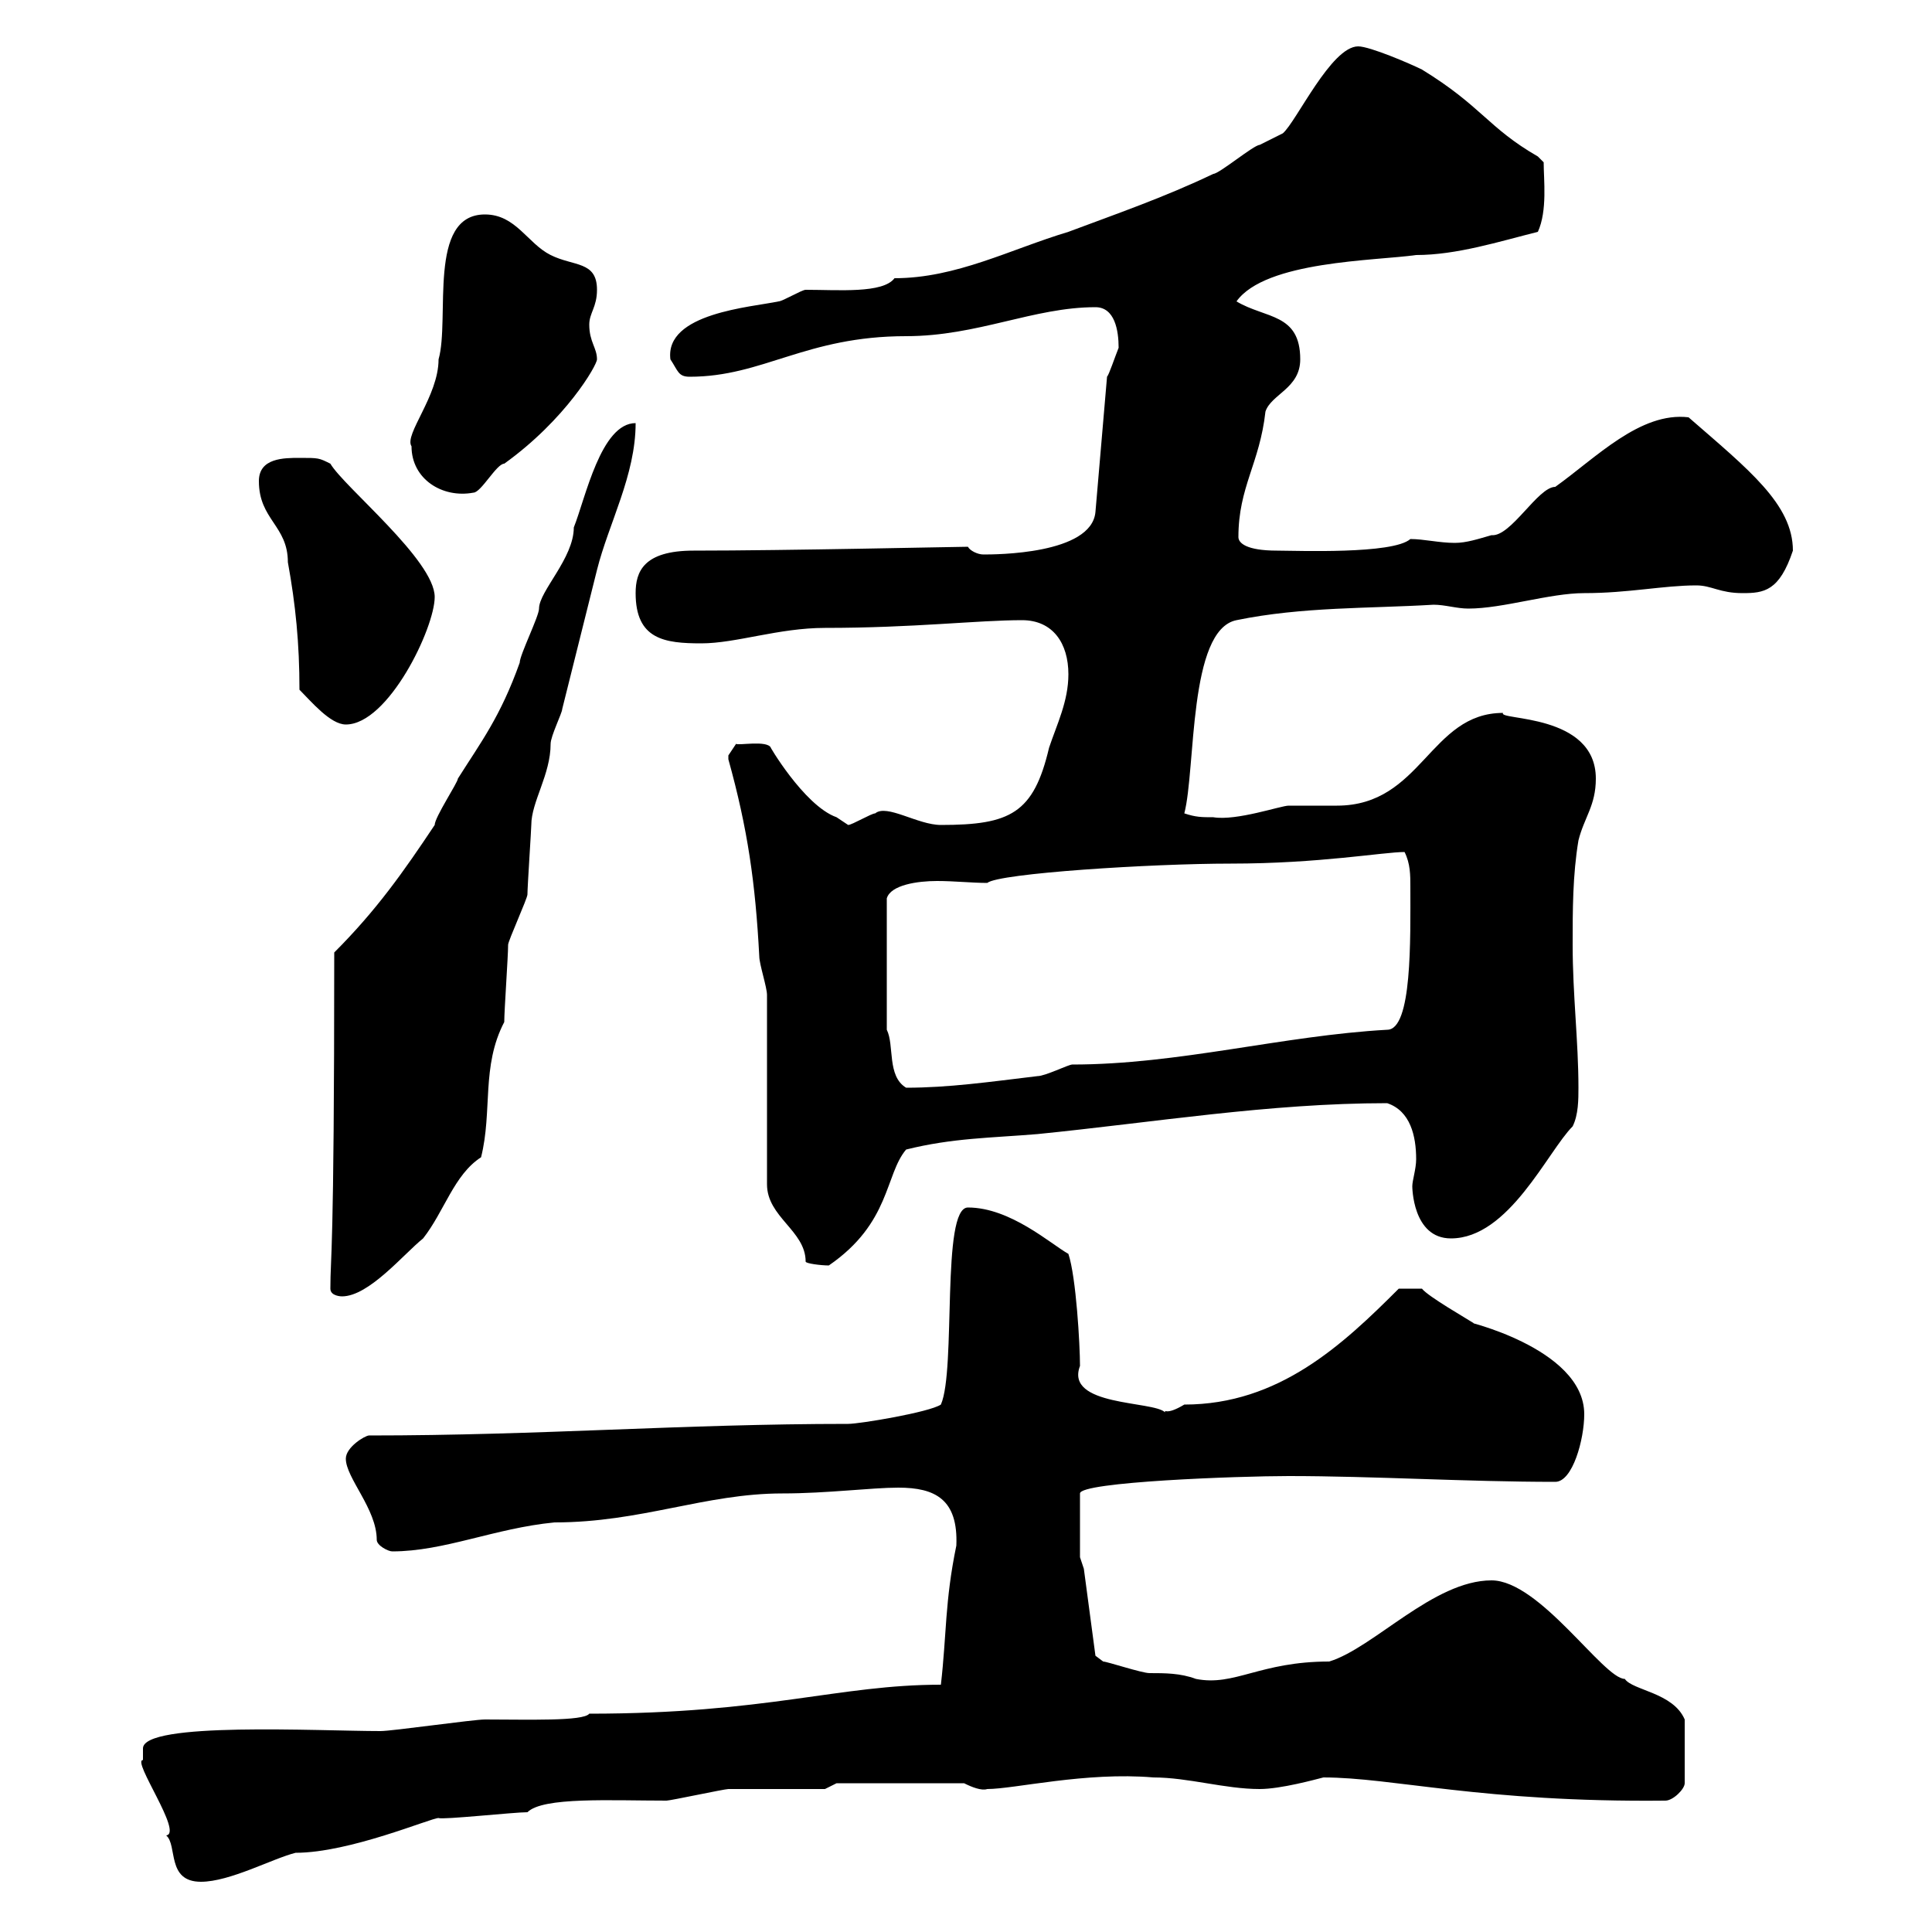 <svg xmlns="http://www.w3.org/2000/svg" xmlns:xlink="http://www.w3.org/1999/xlink" width="300" height="300"><path d="M22.20 273.30C20.40 273.30 28.50 284.70 25.80 285C27.60 286.50 25.80 292.20 31.20 292.20C35.70 292.20 42.30 288.60 45.90 287.70C54.30 287.70 66.90 282.30 68.10 282.30C68.70 282.60 79.80 281.40 81.90 281.40C84.30 279 94.80 279.60 103.50 279.60C104.10 279.60 112.50 277.80 113.10 277.80C115.50 277.80 126.30 277.80 128.10 277.80L129.90 276.90L149.70 276.90C150.90 277.50 152.40 278.10 153.30 277.80C157.50 277.80 168.60 275.10 179.10 276C184.50 276 190.20 277.80 195.60 277.80C198.90 277.80 204.30 276.30 205.50 276C216.30 276 230.10 279.90 258.60 279.60C259.80 279.60 261.60 277.80 261.60 276.90L261.60 267C259.80 262.80 253.50 262.50 252.30 260.70C249 260.70 239.10 245.40 231.60 245.40C222.60 245.40 213.30 255.90 206.40 258C195.60 258 191.70 261.90 185.70 260.70C183.30 259.80 180.90 259.80 178.50 259.80C177.30 259.80 171.90 258 171.30 258C171.30 258 170.10 257.10 170.10 257.10L168.30 243.60L167.70 241.80L167.70 231.90C167.70 230.10 192.30 229.20 200.10 229.20C213.30 229.20 227.70 230.10 241.50 230.10C244.20 230.10 246 223.50 246 219.60C246 209.10 226.20 204.90 228.90 205.50C228 204.90 221.70 201.30 220.80 200.10L217.20 200.10C208.50 208.80 198.60 218.10 183.90 218.10C180.90 219.90 180.90 218.70 180.90 219.30C179.10 217.50 165.30 218.40 167.70 212.10C167.70 208.80 167.10 198.30 165.90 194.70C163.20 193.20 156.90 187.50 150.30 187.50C146.10 187.50 148.50 212.70 146.10 218.10C144.30 219.30 133.50 221.10 131.70 221.10C105.90 221.10 84 222.90 57.30 222.90C56.70 222.90 53.70 224.70 53.70 226.50C53.70 229.50 58.50 234.30 58.50 239.10C58.50 240 60.30 240.90 60.90 240.90C69 240.90 76.80 237.30 86.10 236.40C99.60 236.40 109.50 231.90 121.50 231.90C128.40 231.90 135.30 231 139.50 231C145.20 231 148.80 232.80 148.50 240C146.70 248.70 147 253.80 146.10 261.60C130.20 261.60 119.10 266.10 91.50 266.10C90.60 267.30 81.90 267 75.30 267C73.50 267 60.90 268.80 59.10 268.80C49.50 268.80 22.20 267.30 22.20 271.50C22.20 271.50 22.20 272.40 22.20 273.30ZM51.30 200.10C51.30 201.30 53.10 201.30 53.10 201.30C57.30 201.30 62.70 194.70 65.70 192.30C69 188.10 70.50 182.40 74.70 179.70C76.50 172.50 74.70 165.60 78.30 158.70C78.30 156.90 78.90 148.50 78.90 146.70C78.90 146.10 81.90 139.50 81.90 138.90C81.90 137.70 82.50 128.70 82.50 128.10C82.50 124.50 85.50 120.30 85.50 115.50C85.50 114.30 87.30 110.70 87.30 110.10C89.10 102.90 90.90 95.70 92.70 88.50C94.50 81.30 98.70 73.80 98.70 65.70C93.30 65.70 90.90 77.40 89.10 81.90C89.10 86.70 83.70 91.80 83.70 94.50C83.70 95.70 80.70 101.70 80.70 102.90C77.70 111.30 74.70 115.20 71.10 120.90C71.10 121.50 67.50 126.90 67.50 128.10C62.70 135.30 58.50 141.30 51.90 147.90C51.90 195.90 51.30 194.70 51.30 200.10ZM119.10 154.50L119.10 183.90C119.10 189 125.10 191.10 125.10 195.90C125.10 196.20 127.50 196.50 128.70 196.50C138.30 189.90 137.40 182.40 140.70 178.50C147.90 176.70 153.90 176.70 161.10 176.10C179.10 174.30 197.10 171.30 215.40 171.30C219 172.50 219.90 176.40 219.90 180C219.90 181.50 219.30 183.30 219.30 184.20C219.30 184.20 219.30 192.30 225.30 192.30C234.30 192.30 240.30 178.80 244.20 174.90C245.10 173.10 245.10 170.70 245.10 168.90C245.10 161.70 244.20 154.50 244.20 146.70C244.20 141.30 244.20 135.90 245.10 130.50C246 126.90 247.80 125.10 247.80 120.90C247.80 110.70 232.50 111.90 233.40 110.70C222 110.70 220.80 125.10 207.60 125.10C204.90 125.10 202.50 125.10 200.10 125.10C198.90 125.10 192 127.50 188.40 126.90C186.60 126.90 185.70 126.90 183.90 126.30C185.70 119.40 184.50 97.80 192 96.30C202.20 94.20 212.70 94.50 222.60 93.90C224.40 93.90 226.20 94.50 228 94.50C233.40 94.50 240.60 92.10 246 92.10C252.90 92.10 258.30 90.90 263.40 90.90C265.80 90.90 267 92.10 270.60 92.10C273.90 92.10 276.30 91.80 278.40 85.50C278.40 78.30 271.50 72.90 262.20 64.80C254.70 63.90 247.80 71.10 241.50 75.60C238.80 75.60 234.60 83.40 231.60 83.10C229.50 83.70 227.70 84.30 225.90 84.30C223.50 84.30 221.10 83.70 219 83.70C216.30 86.10 201.30 85.50 198.30 85.50C193.50 85.50 192.30 84.30 192.30 83.40C192.30 75.60 195.60 72 196.50 63.90C197.40 61.20 201.90 60.30 201.90 55.80C201.90 48.60 196.50 49.50 192 46.80C196.50 40.50 213.60 40.50 219.90 39.60C226.20 39.60 232.80 37.50 238.80 36C240.30 32.70 239.70 27.90 239.70 25.20C239.70 25.20 238.80 24.30 238.80 24.30C231 19.80 230.10 16.50 220.80 10.80C219 9.90 212.70 7.20 210.90 7.20C206.70 7.20 201.30 18.90 199.20 20.70C199.20 20.70 195.60 22.50 195.60 22.50C194.70 22.50 189.30 27 188.40 27C180.90 30.60 173.10 33.30 165.90 36C156.90 38.70 148.50 43.20 138.90 43.20C137.10 45.60 130.20 45 125.10 45C124.50 45 121.50 46.80 120.90 46.80C116.70 47.70 103.20 48.60 104.10 55.80C105.30 57.60 105.30 58.50 107.10 58.50C118.50 58.50 125.10 52.20 140.70 52.20C151.80 52.20 160.50 47.70 170.10 47.70C173.10 47.70 173.70 51.30 173.70 54C173.10 55.50 172.20 58.20 171.90 58.50L170.10 79.50C169.50 86.10 154.50 86.10 152.70 86.10C151.80 86.10 150.60 85.50 150.30 84.90C148.80 84.90 122.10 85.50 107.70 85.50C99.90 85.50 98.70 88.80 98.70 92.10C98.70 99.30 103.20 99.90 108.90 99.90C114.30 99.90 120.90 97.50 128.10 97.50C141.90 97.50 151.80 96.30 158.70 96.30C163.50 96.30 165.90 99.90 165.90 104.70C165.90 108.90 164.10 112.50 162.90 116.10C160.50 126.30 156.90 128.10 146.10 128.10C142.50 128.10 137.70 124.80 135.90 126.30C135.30 126.30 132.30 128.10 131.70 128.10C131.70 128.10 129.90 126.90 129.90 126.90C124.80 125.10 119.10 115.20 119.70 116.10C119.10 114.90 114.60 115.80 114.30 115.50C114.30 115.50 113.10 117.30 113.10 117.30C113.10 117.90 113.10 117.90 113.10 117.90C116.10 128.70 117.30 137.10 117.90 148.50C117.90 149.70 119.10 153.30 119.10 154.50ZM137.70 159.90L137.70 139.50C138.30 137.40 142.50 136.80 145.50 136.80C148.20 136.80 150.90 137.10 153.30 137.10C155.10 135.60 178.80 134.10 191.10 134.10C204.90 134.10 214.80 132.30 218.10 132.30C219 134.10 219 135.90 219 137.70C219 145.80 219.30 159.90 215.40 159.90C199.20 160.80 183 165.30 166.50 165.30C165.90 165.30 162.30 167.10 161.10 167.10C153.60 168 147.30 168.90 140.70 168.90C137.70 167.10 138.90 162.30 137.70 159.90ZM46.50 107.10C48.30 108.90 51.30 112.50 53.70 112.50C60.30 112.50 67.50 97.50 67.50 92.70C67.50 87 53.40 75.60 51.30 72C49.50 71.10 49.50 71.10 46.50 71.10C44.10 71.10 40.20 71.10 40.20 74.70C40.20 80.70 44.70 81.60 44.70 87.30C45.90 93.90 46.50 99.90 46.50 107.10ZM63.90 69.30C63.90 74.40 68.70 77.40 73.50 76.50C74.70 76.50 77.10 72 78.30 72C87.90 65.10 92.70 56.70 92.70 55.80C92.70 54 91.50 53.10 91.50 50.40C91.50 48.60 92.70 47.70 92.70 45C92.70 40.50 89.10 41.40 85.50 39.60C81.90 37.80 80.10 33.30 75.30 33.30C66.30 33.30 69.90 49.50 68.10 55.80C68.10 61.50 62.70 67.50 63.90 69.30Z"/></svg>